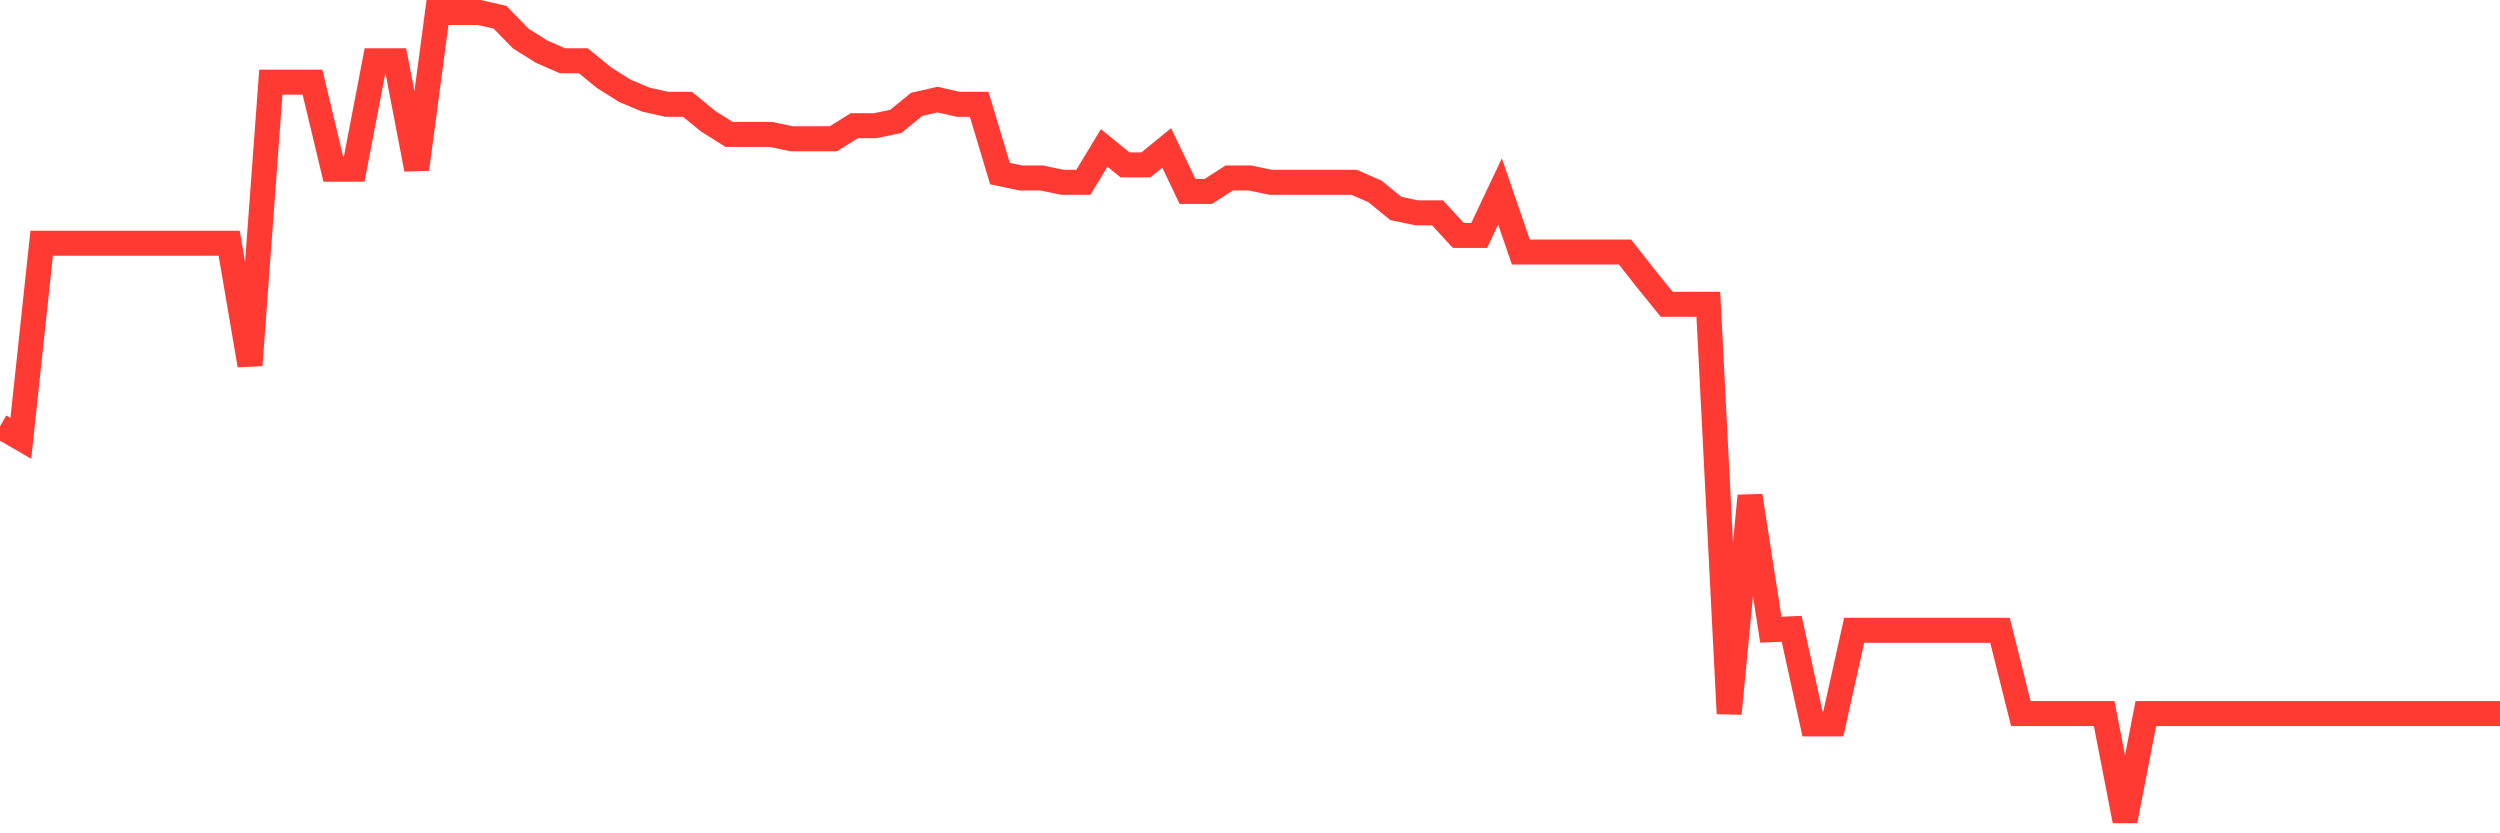 <svg
  xmlns="http://www.w3.org/2000/svg"
  xmlns:xlink="http://www.w3.org/1999/xlink"
  width="120"
  height="40"
  viewBox="0 0 120 40"
  preserveAspectRatio="none"
>
  <polyline
    points="0,20.462 1,21.041 2,11.676 3,11.676 4,11.676 5,11.676 6,11.676 7,11.676 8,11.676 9,11.676 10,11.676 11,11.676 12,17.531 13,3.944 14,3.944 15,3.944 16,8.123 17,8.123 18,2.918 19,2.918 20,8.123 21,0.6 22,0.6 23,0.6 24,0.828 25,1.854 26,2.481 27,2.918 28,2.918 29,3.735 30,4.363 31,4.781 32,5.008 33,5.008 34,5.826 35,6.453 36,6.453 37,6.453 38,6.662 39,6.662 40,6.662 41,6.035 42,6.035 43,5.826 44,5.008 45,4.781 46,5.008 47,5.008 48,8.334 49,8.543 50,8.543 51,8.752 52,8.752 53,7.099 54,7.916 55,7.916 56,7.099 57,9.189 58,9.189 59,8.543 60,8.543 61,8.752 62,8.752 63,8.752 64,8.752 65,8.752 66,9.189 67,10.006 68,10.215 69,10.215 70,11.302 71,11.302 72,9.189 73,12.097 74,12.097 75,12.097 76,12.097 77,12.097 78,12.097 79,13.37 80,14.605 81,14.605 82,14.605 83,34.252 84,23.8 85,30.226 86,30.182 87,34.747 88,34.747 89,30.255 90,30.255 91,30.255 92,30.255 93,30.255 94,30.255 95,30.255 96,30.255 97,34.252 98,34.252 99,34.252 100,34.252 101,34.252 102,39.4 103,34.252 104,34.252 105,34.252 106,34.252 107,34.252 108,34.252 109,34.252 110,34.252 111,34.252 112,34.252 113,34.252 114,34.252 115,34.252 116,34.252 117,34.252 118,34.252 119,34.252 120,34.252"
    fill="none"
    stroke="#ff3a33"
    stroke-width="1.2"
  >
  </polyline>
</svg>